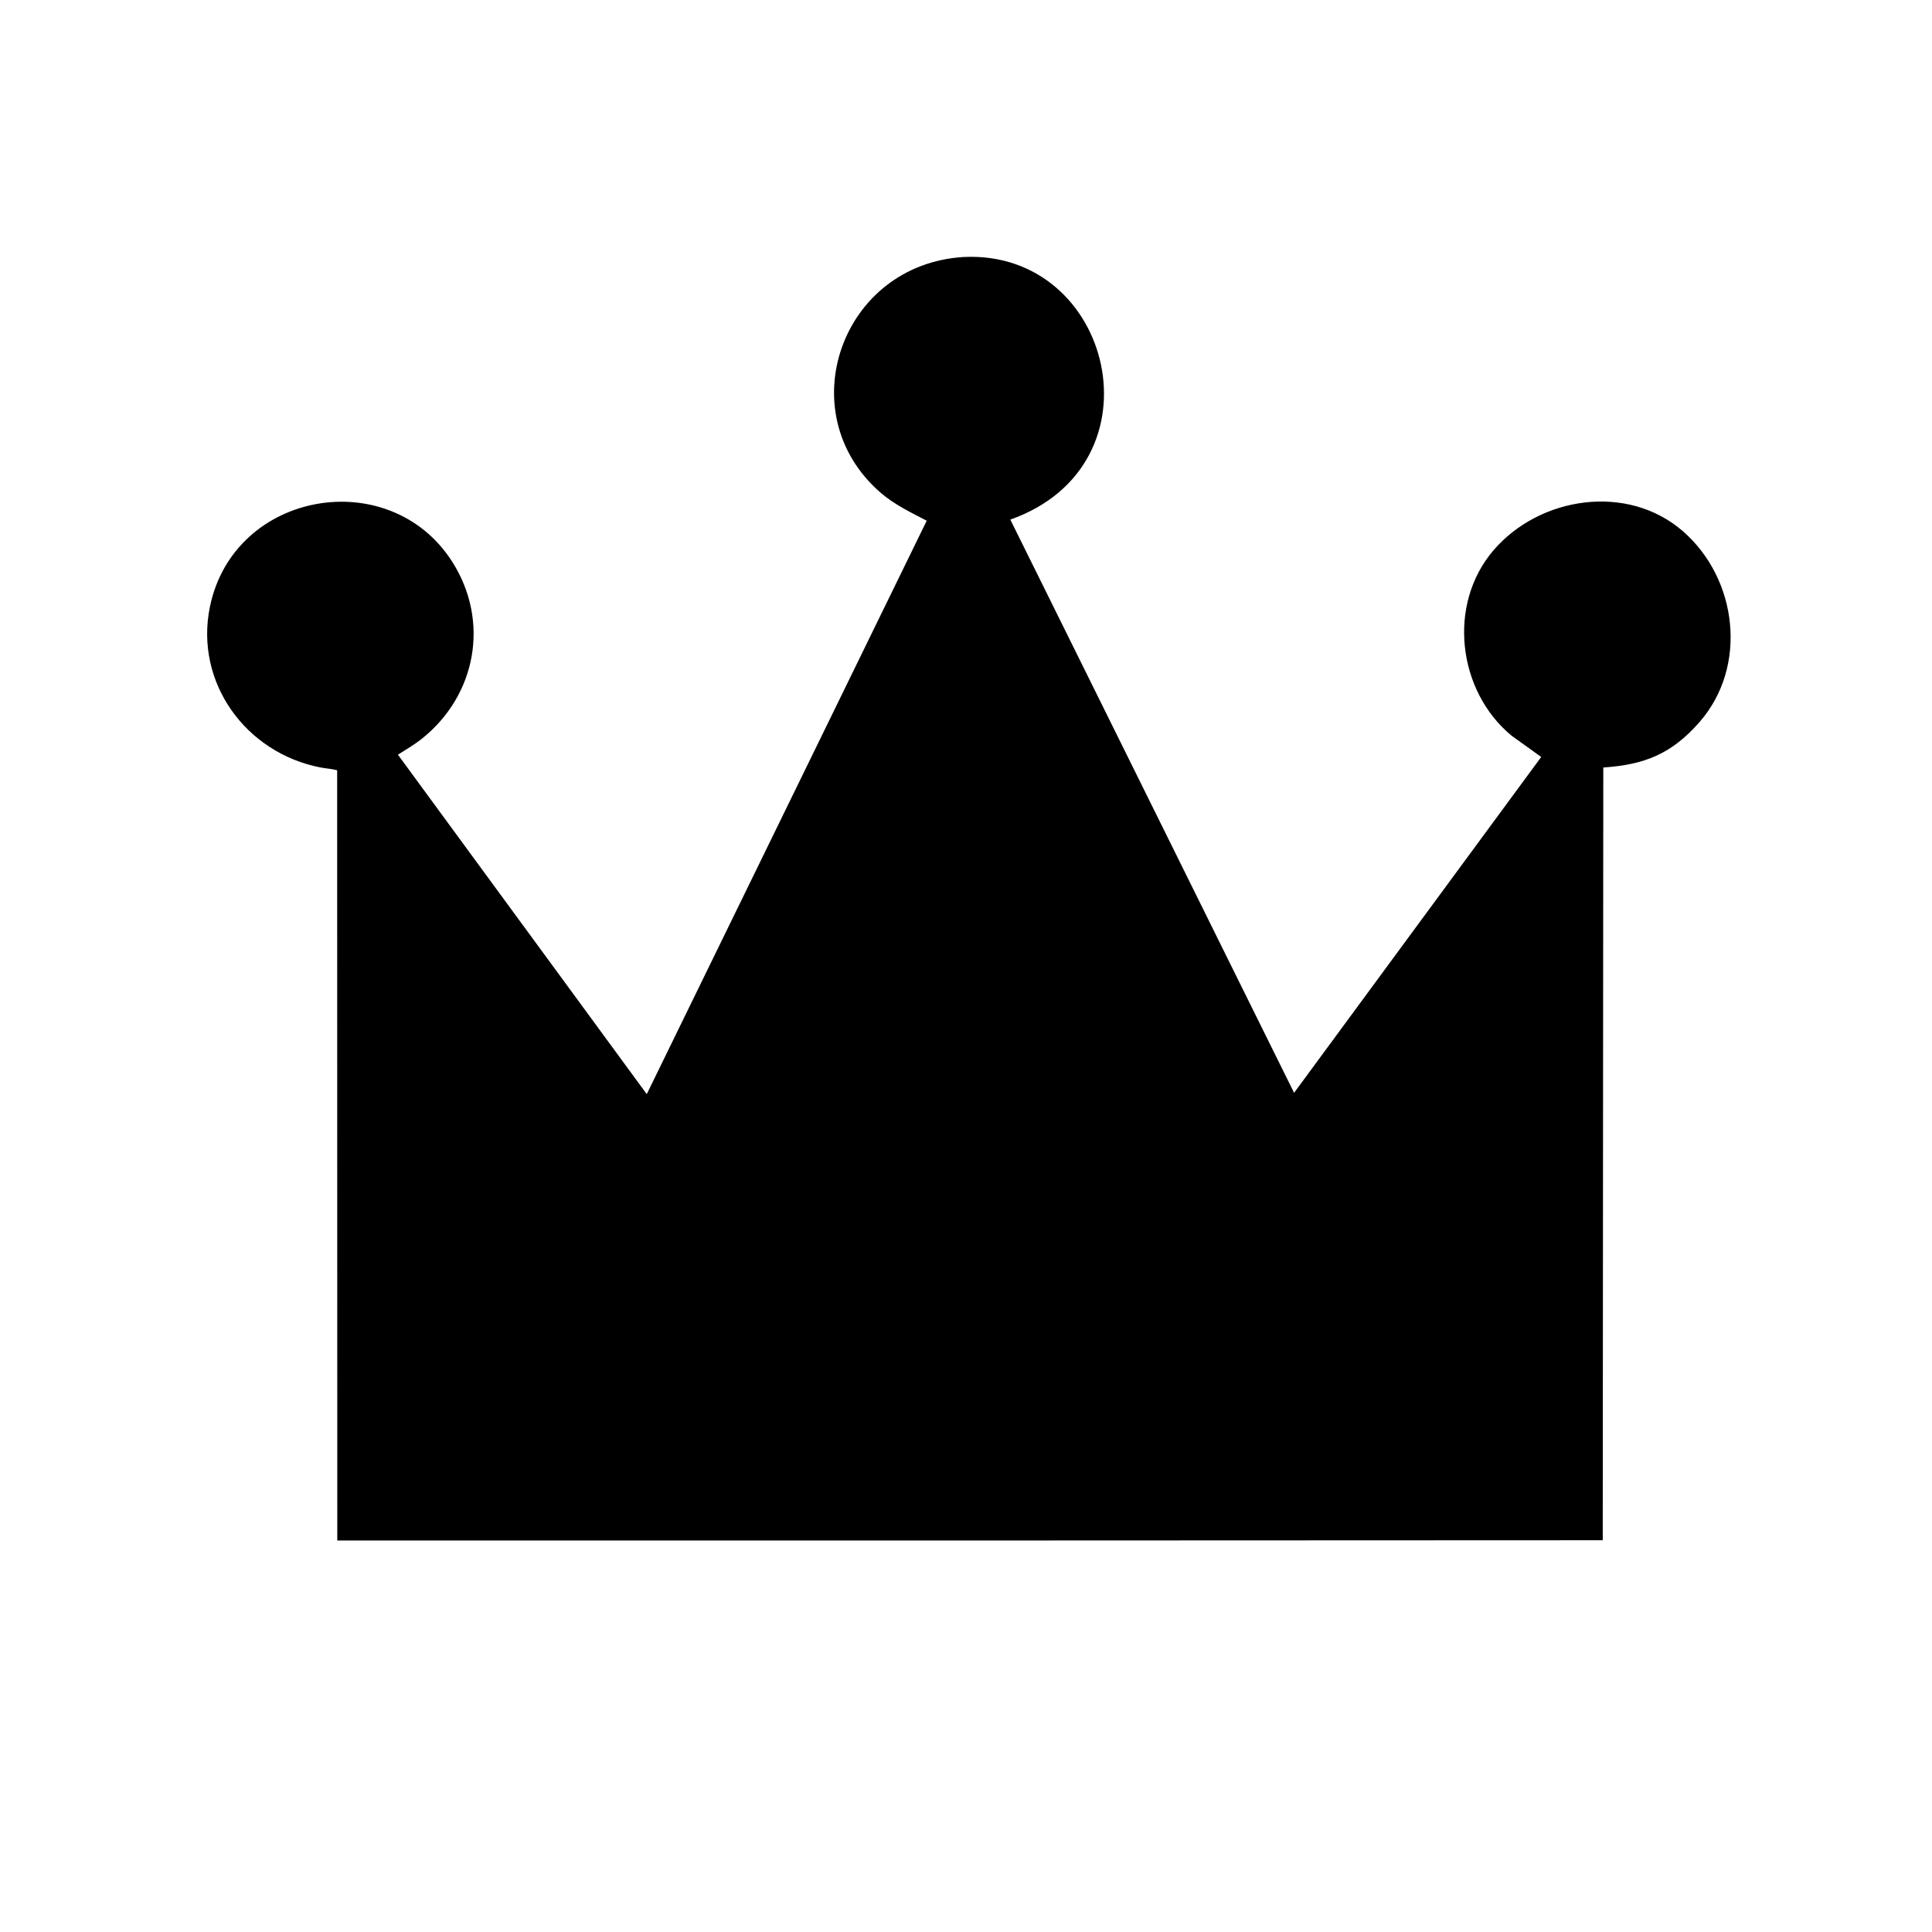 <svg version="1.1" xmlns="http://www.w3.org/2000/svg" style="display: block;" viewBox="0 0 2048 2048" width="640" height="640">
<path transform="translate(0,0)" fill="rgb(0,0,0)" d="M 1036.5 1633 L 357.535 1633.01 L 357.4 816.521 C 351.812 814.96 345.532 814.666 339.784 813.554 C 260.586 798.232 206.054 723.452 222.526 643.205 C 247.778 520.185 412.922 491.692 479.228 595.248 C 519.626 658.341 504.92 737.416 446.751 783.437 C 438.992 789.576 430.169 794.697 421.818 800.001 L 685.587 1159.83 L 982.359 551.976 C 965.45 543.156 947.927 534.817 933.418 522.231 C 836.411 438.083 891.353 280.248 1021.58 272.423 C 1179.98 264.817 1234.95 492.76 1070.99 550.813 L 1371.79 1158.44 L 1633.74 802.425 L 1602.33 779.85 C 1544.98 732.517 1533.97 640.667 1583.22 583.269 C 1632.19 526.202 1725.28 512.101 1783.91 563.082 C 1841.88 613.495 1853.12 706.309 1801.67 765.292 C 1771.76 799.57 1742.79 810.634 1699.56 813.598 L 1698.97 1632.73 L 1036.5 1633 z"/>
</svg>